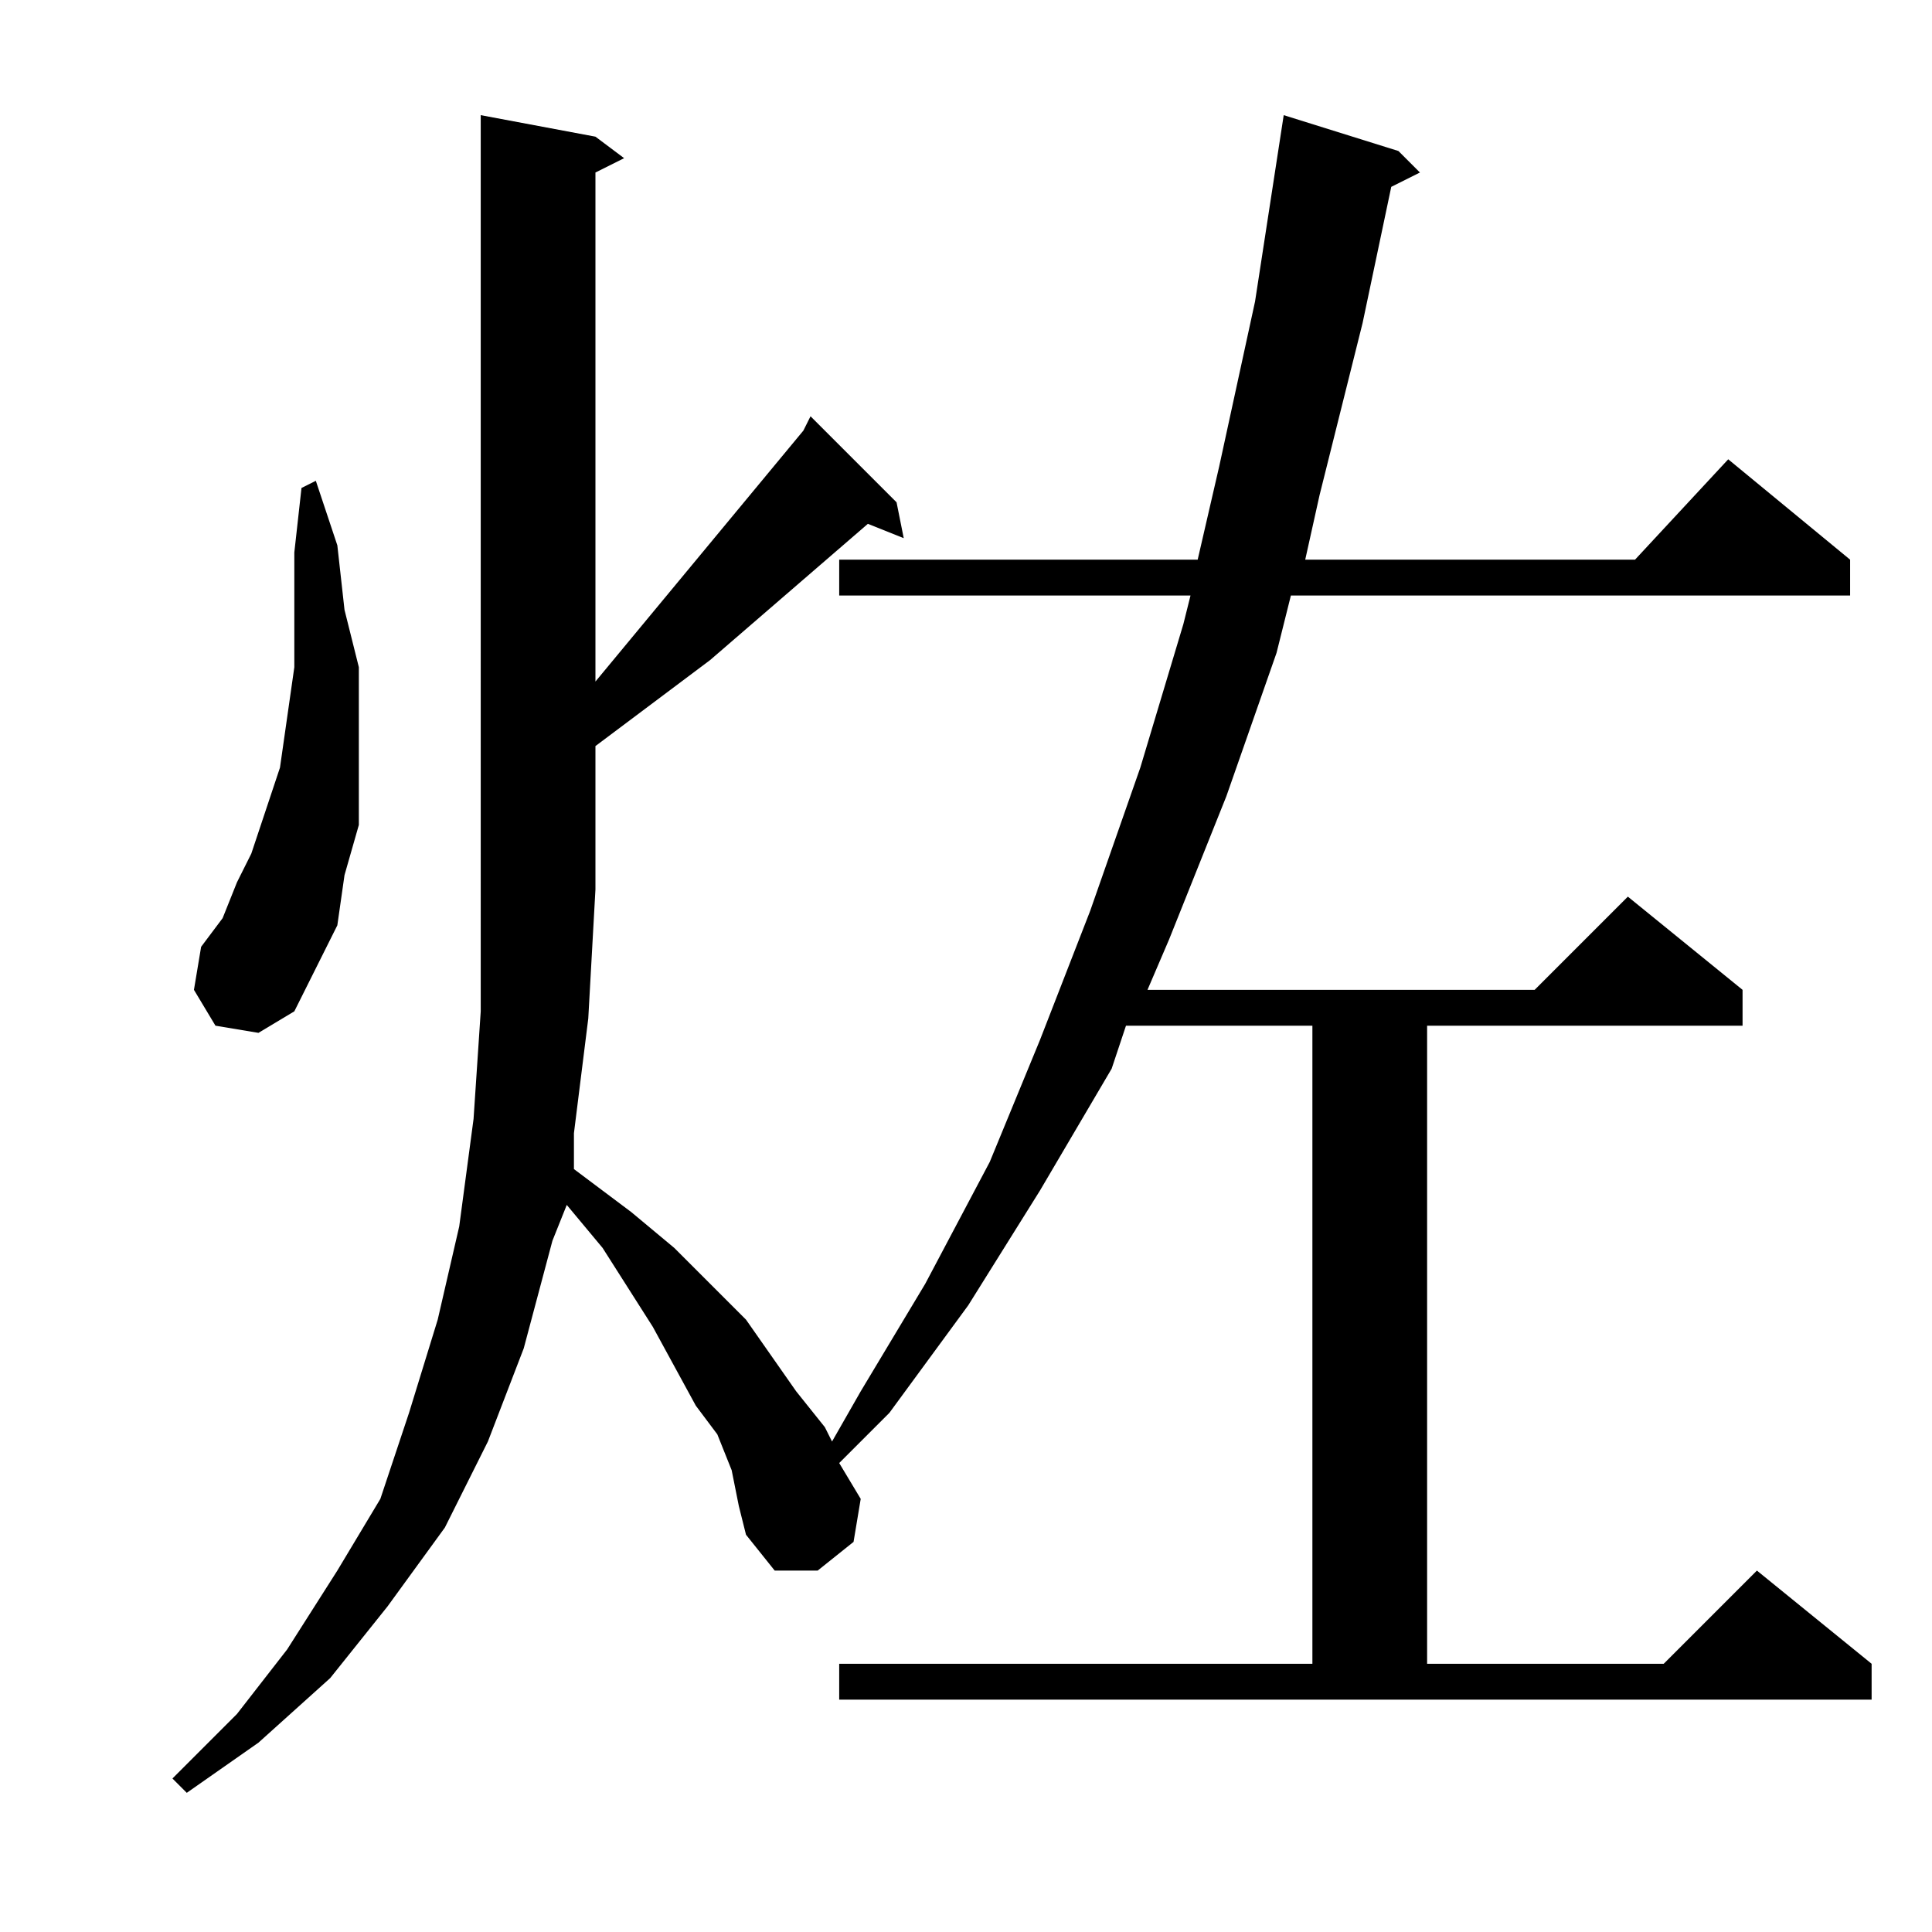 <?xml version="1.0" encoding="utf-8"?>
<!-- Generator: Adobe Illustrator 16.0.0, SVG Export Plug-In . SVG Version: 6.00 Build 0)  -->
<!DOCTYPE svg PUBLIC "-//W3C//DTD SVG 1.1//EN" "http://www.w3.org/Graphics/SVG/1.1/DTD/svg11.dtd">
<svg version="1.1" id="图层_1" xmlns="http://www.w3.org/2000/svg" xmlns:xlink="http://www.w3.org/1999/xlink" x="0px" y="0px"
	 width="1000px" height="1000px" viewBox="0 0 1000 1000" enable-background="new 0 0 1000 1000" xml:space="preserve">
<path d="M434.371,861.166h244.922V530.893h-96.484l-7.422,22.266l-37.109,63.086l-37.109,59.375l-40.82,55.664l-25.977,25.977
	l11.133,18.555l-3.711,22.266l-18.555,14.844h-22.266l-14.844-18.555l-3.711-14.844l-3.711-18.555l-7.422-18.555l-11.133-14.844
	l-22.266-40.82l-25.977-40.82l-18.555-22.266l-7.422,18.555l-14.844,55.664l-18.555,48.242l-22.266,44.531l-29.688,40.82
	l-29.688,37.109l-37.109,33.398l-37.109,25.977l-7.422-7.422l33.398-33.398l25.977-33.398l25.977-40.82l22.266-37.109l14.844-44.531
	l14.844-48.242l11.133-48.242l7.422-55.664l3.711-55.664V59.604l59.375,11.133l14.844,11.133l-14.844,7.422v263.477l107.617-129.883
	l3.711-7.422l44.531,44.531l3.711,18.555l-18.555-7.422l-81.641,70.508l-59.375,44.531v74.219l-3.711,66.797l-7.422,59.375v18.555
	l29.688,22.266l22.266,18.555l18.555,18.555l18.555,18.555l25.977,37.109l14.844,18.555l3.711,7.422l14.844-25.977l33.398-55.664
	l33.398-63.086l25.977-63.086l25.977-66.797l25.977-74.219l22.266-74.219l3.711-14.844H434.371v-18.555h185.547l11.133-48.242
	l18.555-85.352l14.844-96.484l59.375,18.555l11.133,11.133l-14.844,7.422l-14.844,70.508l-22.266,89.063l-7.422,33.398h170.703
	l48.242-51.953l63.086,51.953v18.555H668.16l-7.422,29.688l-25.977,74.219l-29.688,74.219l-11.133,25.977h200.391l48.242-48.242
	l59.375,48.242v18.555H738.668v330.273h122.461l48.242-48.242l59.375,48.242v18.555H434.371V861.166z M111.52,530.893
	l-11.133-18.555l3.711-22.266l11.133-14.844l7.422-18.555l7.422-14.844l7.422-22.266l7.422-22.266l3.711-25.977l3.711-25.977
	v-29.688v-29.688l3.711-33.398l7.422-3.711l11.133,33.398l3.711,33.398l7.422,29.688v29.688v25.977v25.977l-7.422,25.977
	l-3.711,25.977l-11.133,22.266l-11.133,22.266l-18.555,11.133L111.52,530.893z"/>
</svg>
